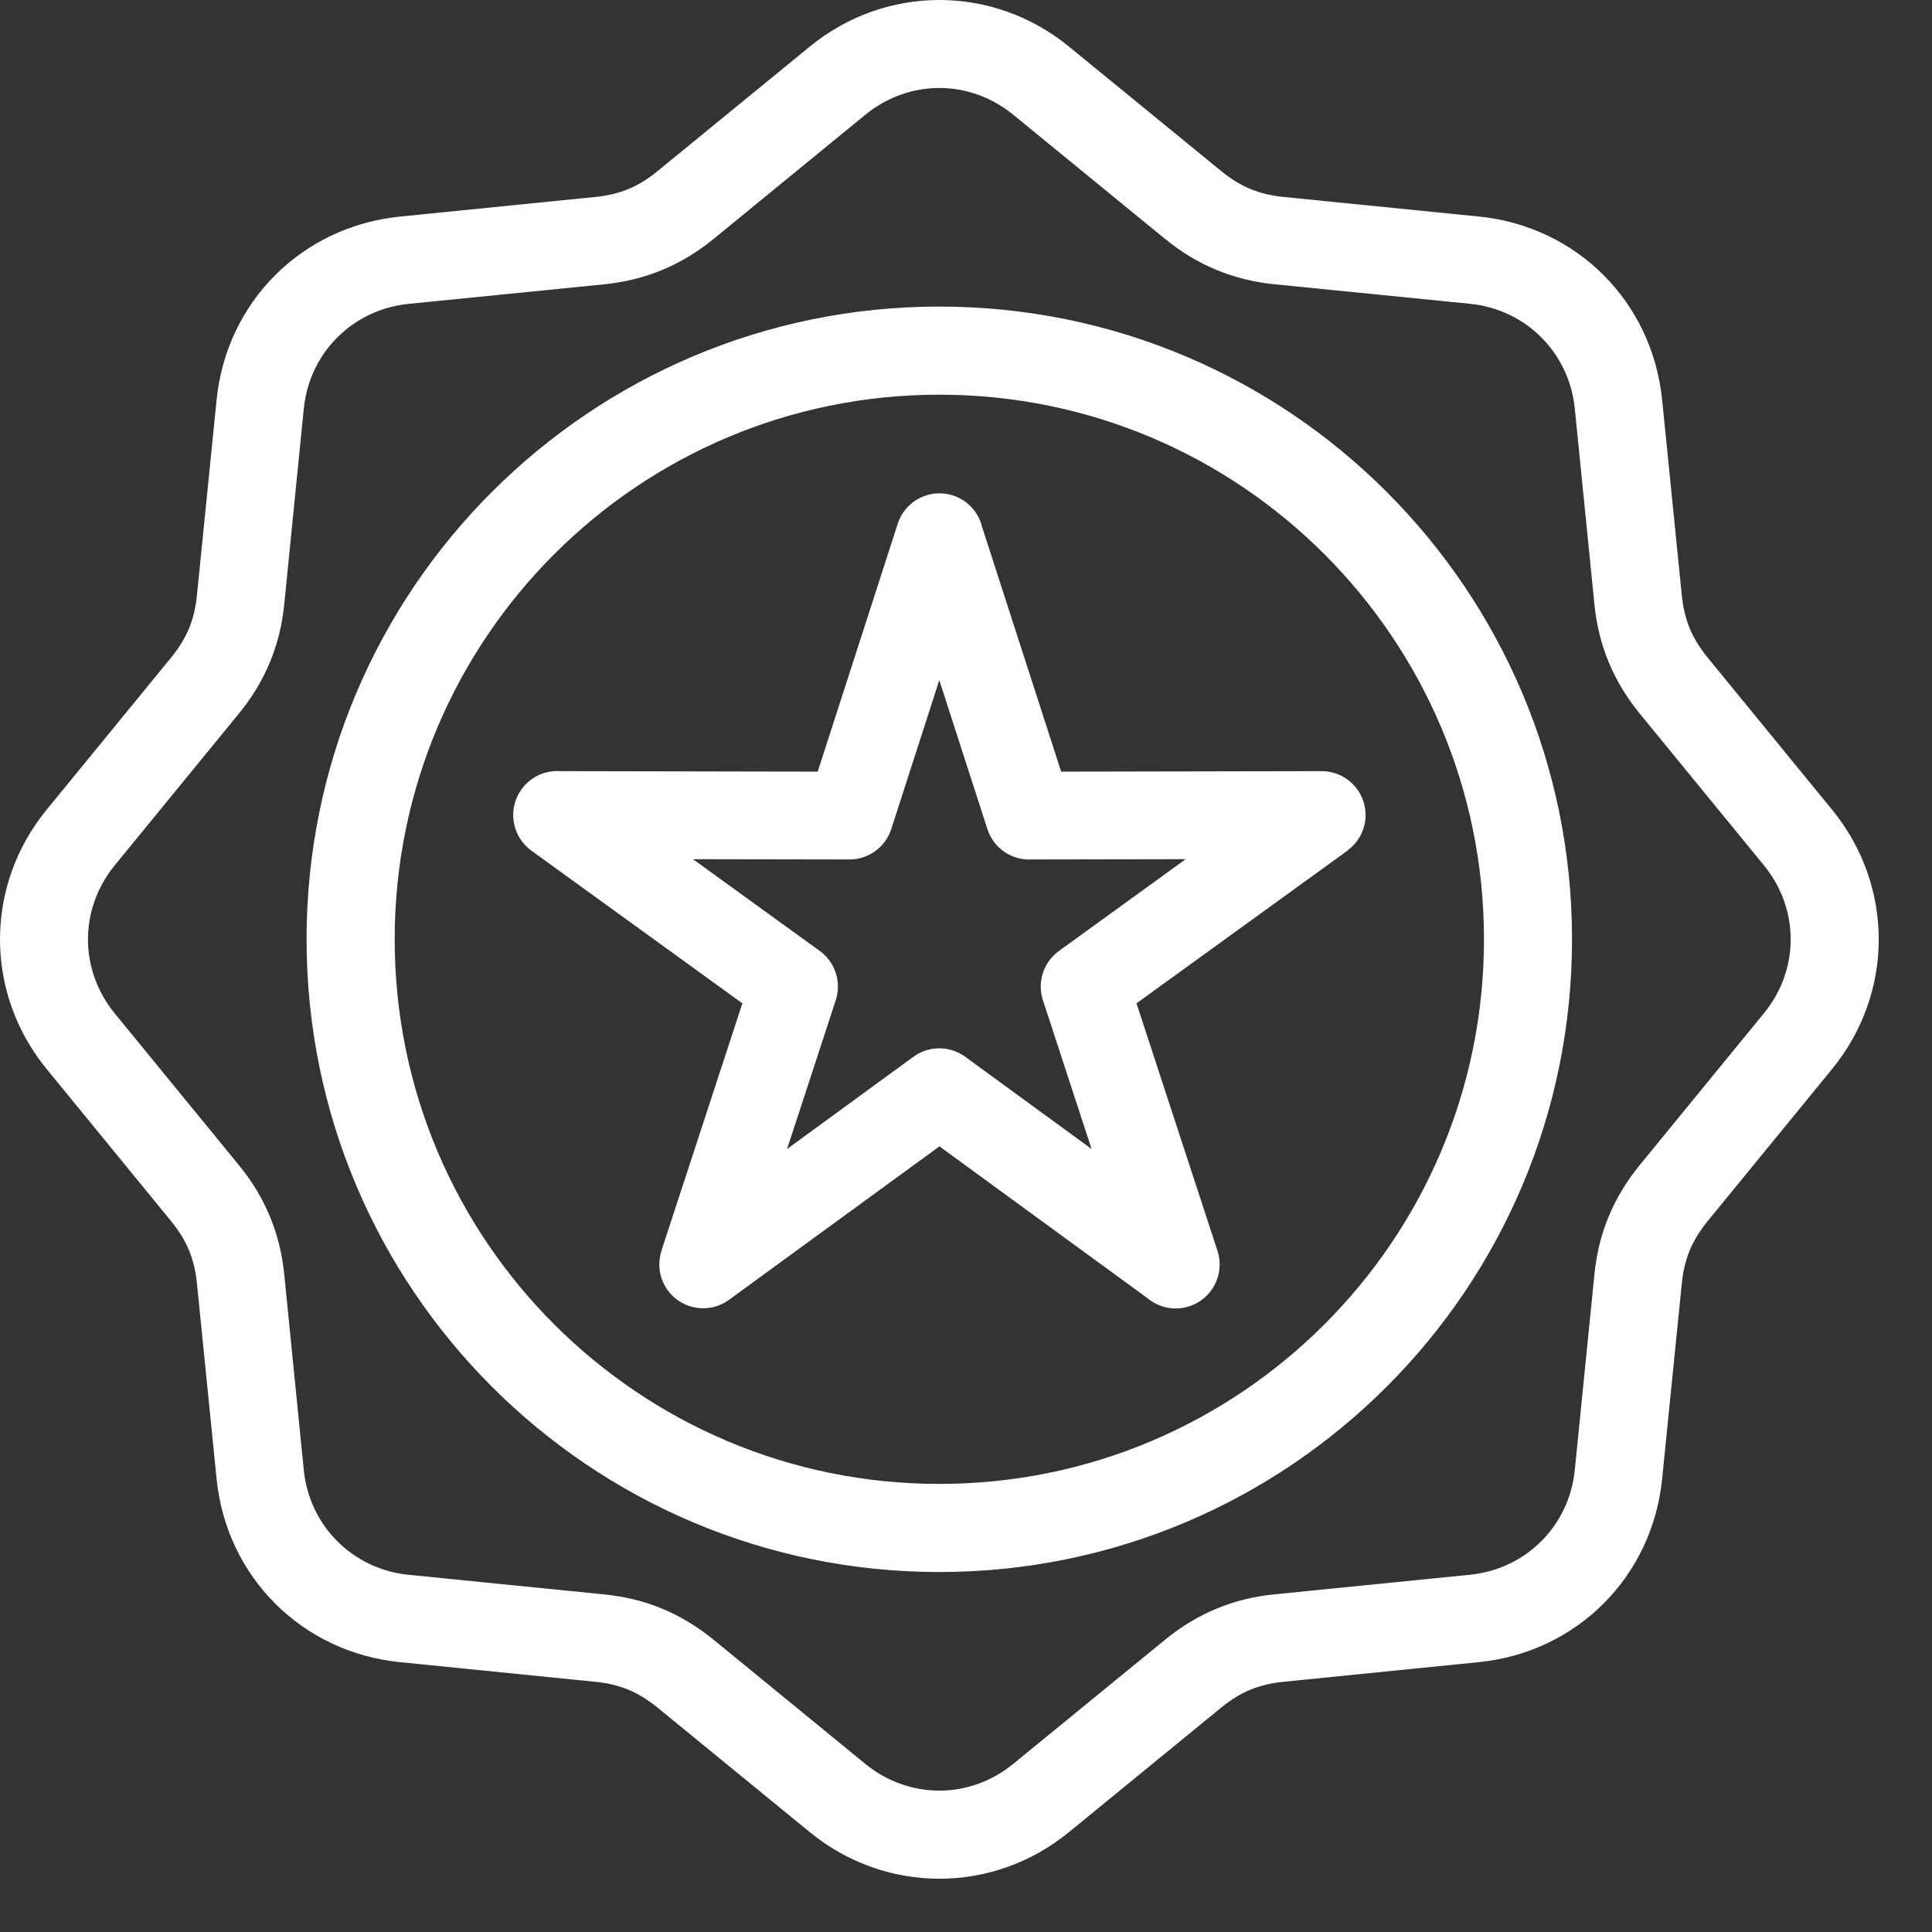 <svg width="28" height="28" viewBox="0 0 28 28" fill="none" xmlns="http://www.w3.org/2000/svg">
<rect x="0" y="0" width="28" height="28" fill="#333333" stroke="none"/>
<path d="M15.493 0.676L17.697 2.478C17.837 2.593 17.975 2.678 18.117 2.737C18.264 2.798 18.423 2.836 18.599 2.854L21.432 3.138C22.142 3.209 22.771 3.518 23.24 3.987C23.709 4.456 24.017 5.085 24.089 5.796L24.374 8.628C24.391 8.804 24.43 8.963 24.49 9.111C24.549 9.252 24.635 9.391 24.749 9.531L26.552 11.735C27.003 12.286 27.228 12.95 27.228 13.614C27.228 14.278 27.003 14.942 26.552 15.493L24.749 17.697C24.635 17.837 24.55 17.975 24.49 18.117C24.43 18.264 24.391 18.423 24.374 18.599L24.089 21.432C24.018 22.142 23.709 22.771 23.24 23.24C22.771 23.709 22.142 24.018 21.432 24.089L18.599 24.374C18.424 24.391 18.264 24.43 18.117 24.49C17.975 24.549 17.837 24.635 17.697 24.749L15.493 26.552C14.942 27.003 14.278 27.228 13.614 27.228C12.95 27.228 12.286 27.003 11.735 26.552L9.531 24.749C9.392 24.635 9.253 24.55 9.111 24.49C8.964 24.43 8.805 24.391 8.629 24.374L5.796 24.089C5.086 24.018 4.457 23.709 3.988 23.24C3.519 22.771 3.21 22.142 3.139 21.432L2.854 18.599C2.837 18.424 2.799 18.264 2.738 18.117C2.679 17.975 2.593 17.837 2.479 17.697L0.676 15.493C0.225 14.942 0 14.278 0 13.614C0 12.95 0.225 12.286 0.676 11.735L2.479 9.531C2.593 9.392 2.678 9.253 2.738 9.111C2.799 8.964 2.837 8.805 2.854 8.629L3.139 5.796C3.21 5.086 3.519 4.457 3.988 3.988C4.457 3.519 5.086 3.211 5.796 3.139L8.629 2.854C8.804 2.837 8.964 2.799 9.111 2.738C9.253 2.679 9.392 2.593 9.531 2.479L11.735 0.676C12.286 0.225 12.95 0 13.614 0C14.278 0 14.942 0.225 15.493 0.676V0.676ZM14.22 7.596L15.379 11.183L19.155 11.176C19.506 11.176 19.791 11.46 19.791 11.812C19.791 12.023 19.687 12.21 19.528 12.326L19.529 12.328L16.471 14.541L17.645 18.129C17.754 18.464 17.57 18.823 17.236 18.932C17.017 19.003 16.789 18.949 16.626 18.811L13.615 16.614L10.564 18.839C10.281 19.045 9.884 18.983 9.677 18.7C9.553 18.529 9.526 18.316 9.587 18.129H9.585L10.759 14.541L7.701 12.328C7.416 12.121 7.352 11.723 7.559 11.438C7.693 11.253 7.909 11.161 8.121 11.176L11.851 11.183L13.01 7.592C13.117 7.257 13.476 7.073 13.81 7.18C14.014 7.246 14.163 7.406 14.222 7.596H14.22ZM14.31 12.015L13.613 9.857L12.917 12.015C12.834 12.271 12.595 12.456 12.311 12.456L10.043 12.452L11.881 13.782C12.098 13.939 12.2 14.225 12.113 14.494L11.407 16.652L13.229 15.322C13.447 15.157 13.755 15.146 13.988 15.315L15.82 16.652L15.122 14.517C15.026 14.256 15.111 13.953 15.347 13.782L17.184 12.452L14.945 12.456C14.665 12.47 14.4 12.295 14.31 12.015H14.31ZM13.613 4.443C16.145 4.443 18.437 5.469 20.097 7.129C21.756 8.789 22.783 11.081 22.783 13.613C22.783 16.145 21.757 18.437 20.097 20.097C18.438 21.756 16.146 22.783 13.613 22.783C11.082 22.783 8.789 21.757 7.129 20.097C5.47 18.438 4.443 16.146 4.443 13.613C4.443 11.082 5.469 8.789 7.129 7.129C8.789 5.47 11.081 4.443 13.613 4.443ZM19.194 8.032C17.766 6.603 15.793 5.72 13.613 5.72C11.434 5.72 9.46 6.603 8.032 8.032C6.603 9.46 5.72 11.434 5.72 13.613C5.72 15.793 6.603 17.766 8.032 19.194C9.46 20.622 11.434 21.506 13.613 21.506C15.793 21.506 17.766 20.622 19.194 19.194C20.623 17.766 21.507 15.793 21.507 13.613C21.507 11.434 20.623 9.46 19.194 8.032ZM16.889 3.466L14.685 1.663C14.369 1.405 13.991 1.275 13.613 1.275C13.235 1.275 12.857 1.405 12.541 1.663L10.338 3.466C10.107 3.654 9.861 3.803 9.593 3.914C9.331 4.022 9.054 4.09 8.753 4.121L5.92 4.404C5.515 4.445 5.157 4.622 4.889 4.89C4.621 5.157 4.444 5.516 4.403 5.921L4.12 8.753C4.09 9.055 4.022 9.332 3.913 9.594C3.802 9.862 3.654 10.107 3.465 10.338L1.662 12.542C1.404 12.858 1.275 13.236 1.275 13.614C1.275 13.992 1.404 14.37 1.662 14.686L3.465 16.89C3.654 17.12 3.802 17.365 3.913 17.634C4.022 17.896 4.09 18.174 4.12 18.475L4.403 21.307C4.444 21.711 4.621 22.07 4.889 22.337C5.157 22.605 5.515 22.782 5.92 22.823L8.753 23.107C9.054 23.137 9.331 23.204 9.593 23.313C9.861 23.424 10.107 23.573 10.338 23.761L12.541 25.564C12.857 25.822 13.235 25.951 13.613 25.951C13.99 25.951 14.369 25.822 14.685 25.563L16.889 23.761C17.12 23.572 17.365 23.424 17.633 23.313C17.896 23.203 18.173 23.136 18.474 23.106L21.306 22.822C21.711 22.781 22.07 22.604 22.337 22.337C22.605 22.069 22.782 21.71 22.823 21.306L23.107 18.474C23.137 18.173 23.204 17.896 23.313 17.633C23.424 17.365 23.573 17.12 23.761 16.889L25.564 14.685C25.823 14.369 25.952 13.991 25.952 13.613C25.952 13.236 25.823 12.857 25.564 12.541L23.761 10.338C23.573 10.107 23.424 9.862 23.313 9.593C23.205 9.331 23.137 9.054 23.107 8.753L22.823 5.92C22.782 5.515 22.605 5.157 22.337 4.889C22.07 4.621 21.711 4.444 21.306 4.403L18.474 4.12C18.173 4.09 17.896 4.022 17.633 3.913C17.365 3.802 17.12 3.654 16.889 3.465V3.466Z" fill="white"/>
</svg>
